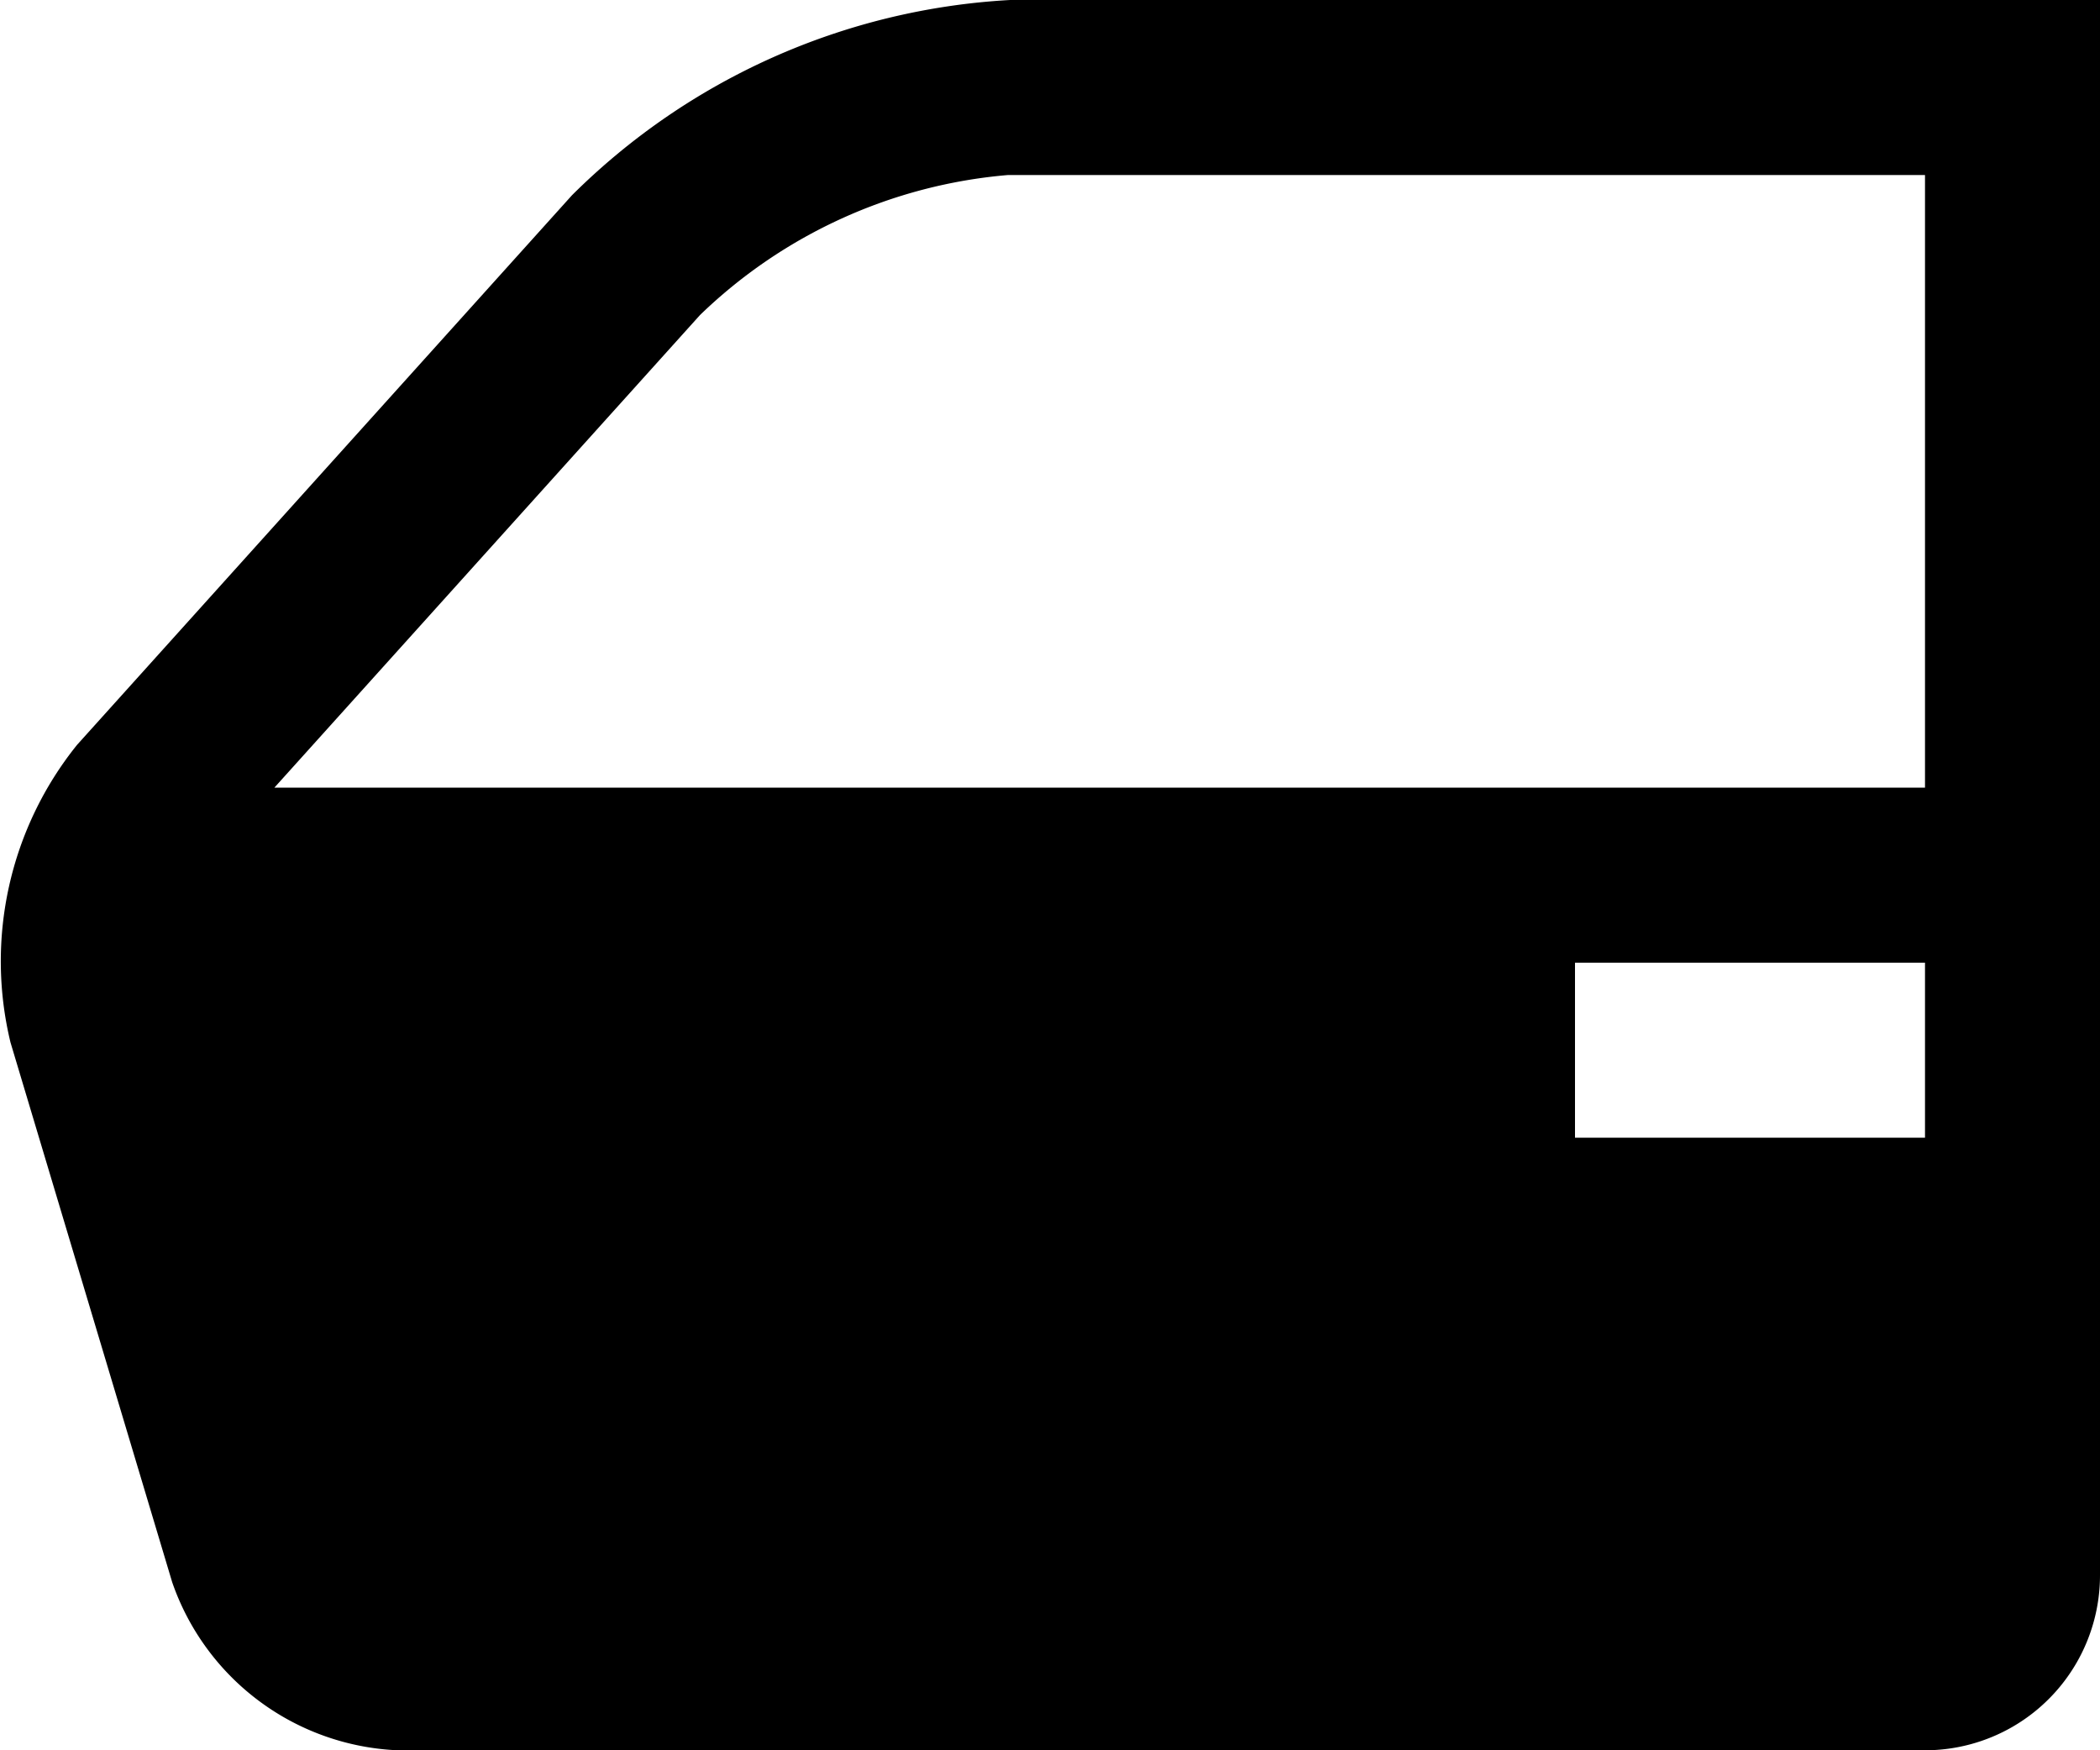 <svg id="CAR_DOOR" data-name="CAR DOOR" xmlns="http://www.w3.org/2000/svg" viewBox="0 0 30 25">
  <path d="M14.43,2.5A9.62,9.62,0,0,0,8.17,5.29L1.1,13.14a4.93,4.93,0,0,0-.95,4.25L2.46,25.1a3.57,3.57,0,0,0,3.22,2.4H27.5A2.5,2.5,0,0,0,30,25V2.5ZM27.5,18.75h-5v-2.5h5Zm0-5H3.92L10,7a7.2,7.2,0,0,1,4.4-2H27.5Z" transform="translate(0 -2.5)"/>
</svg>
